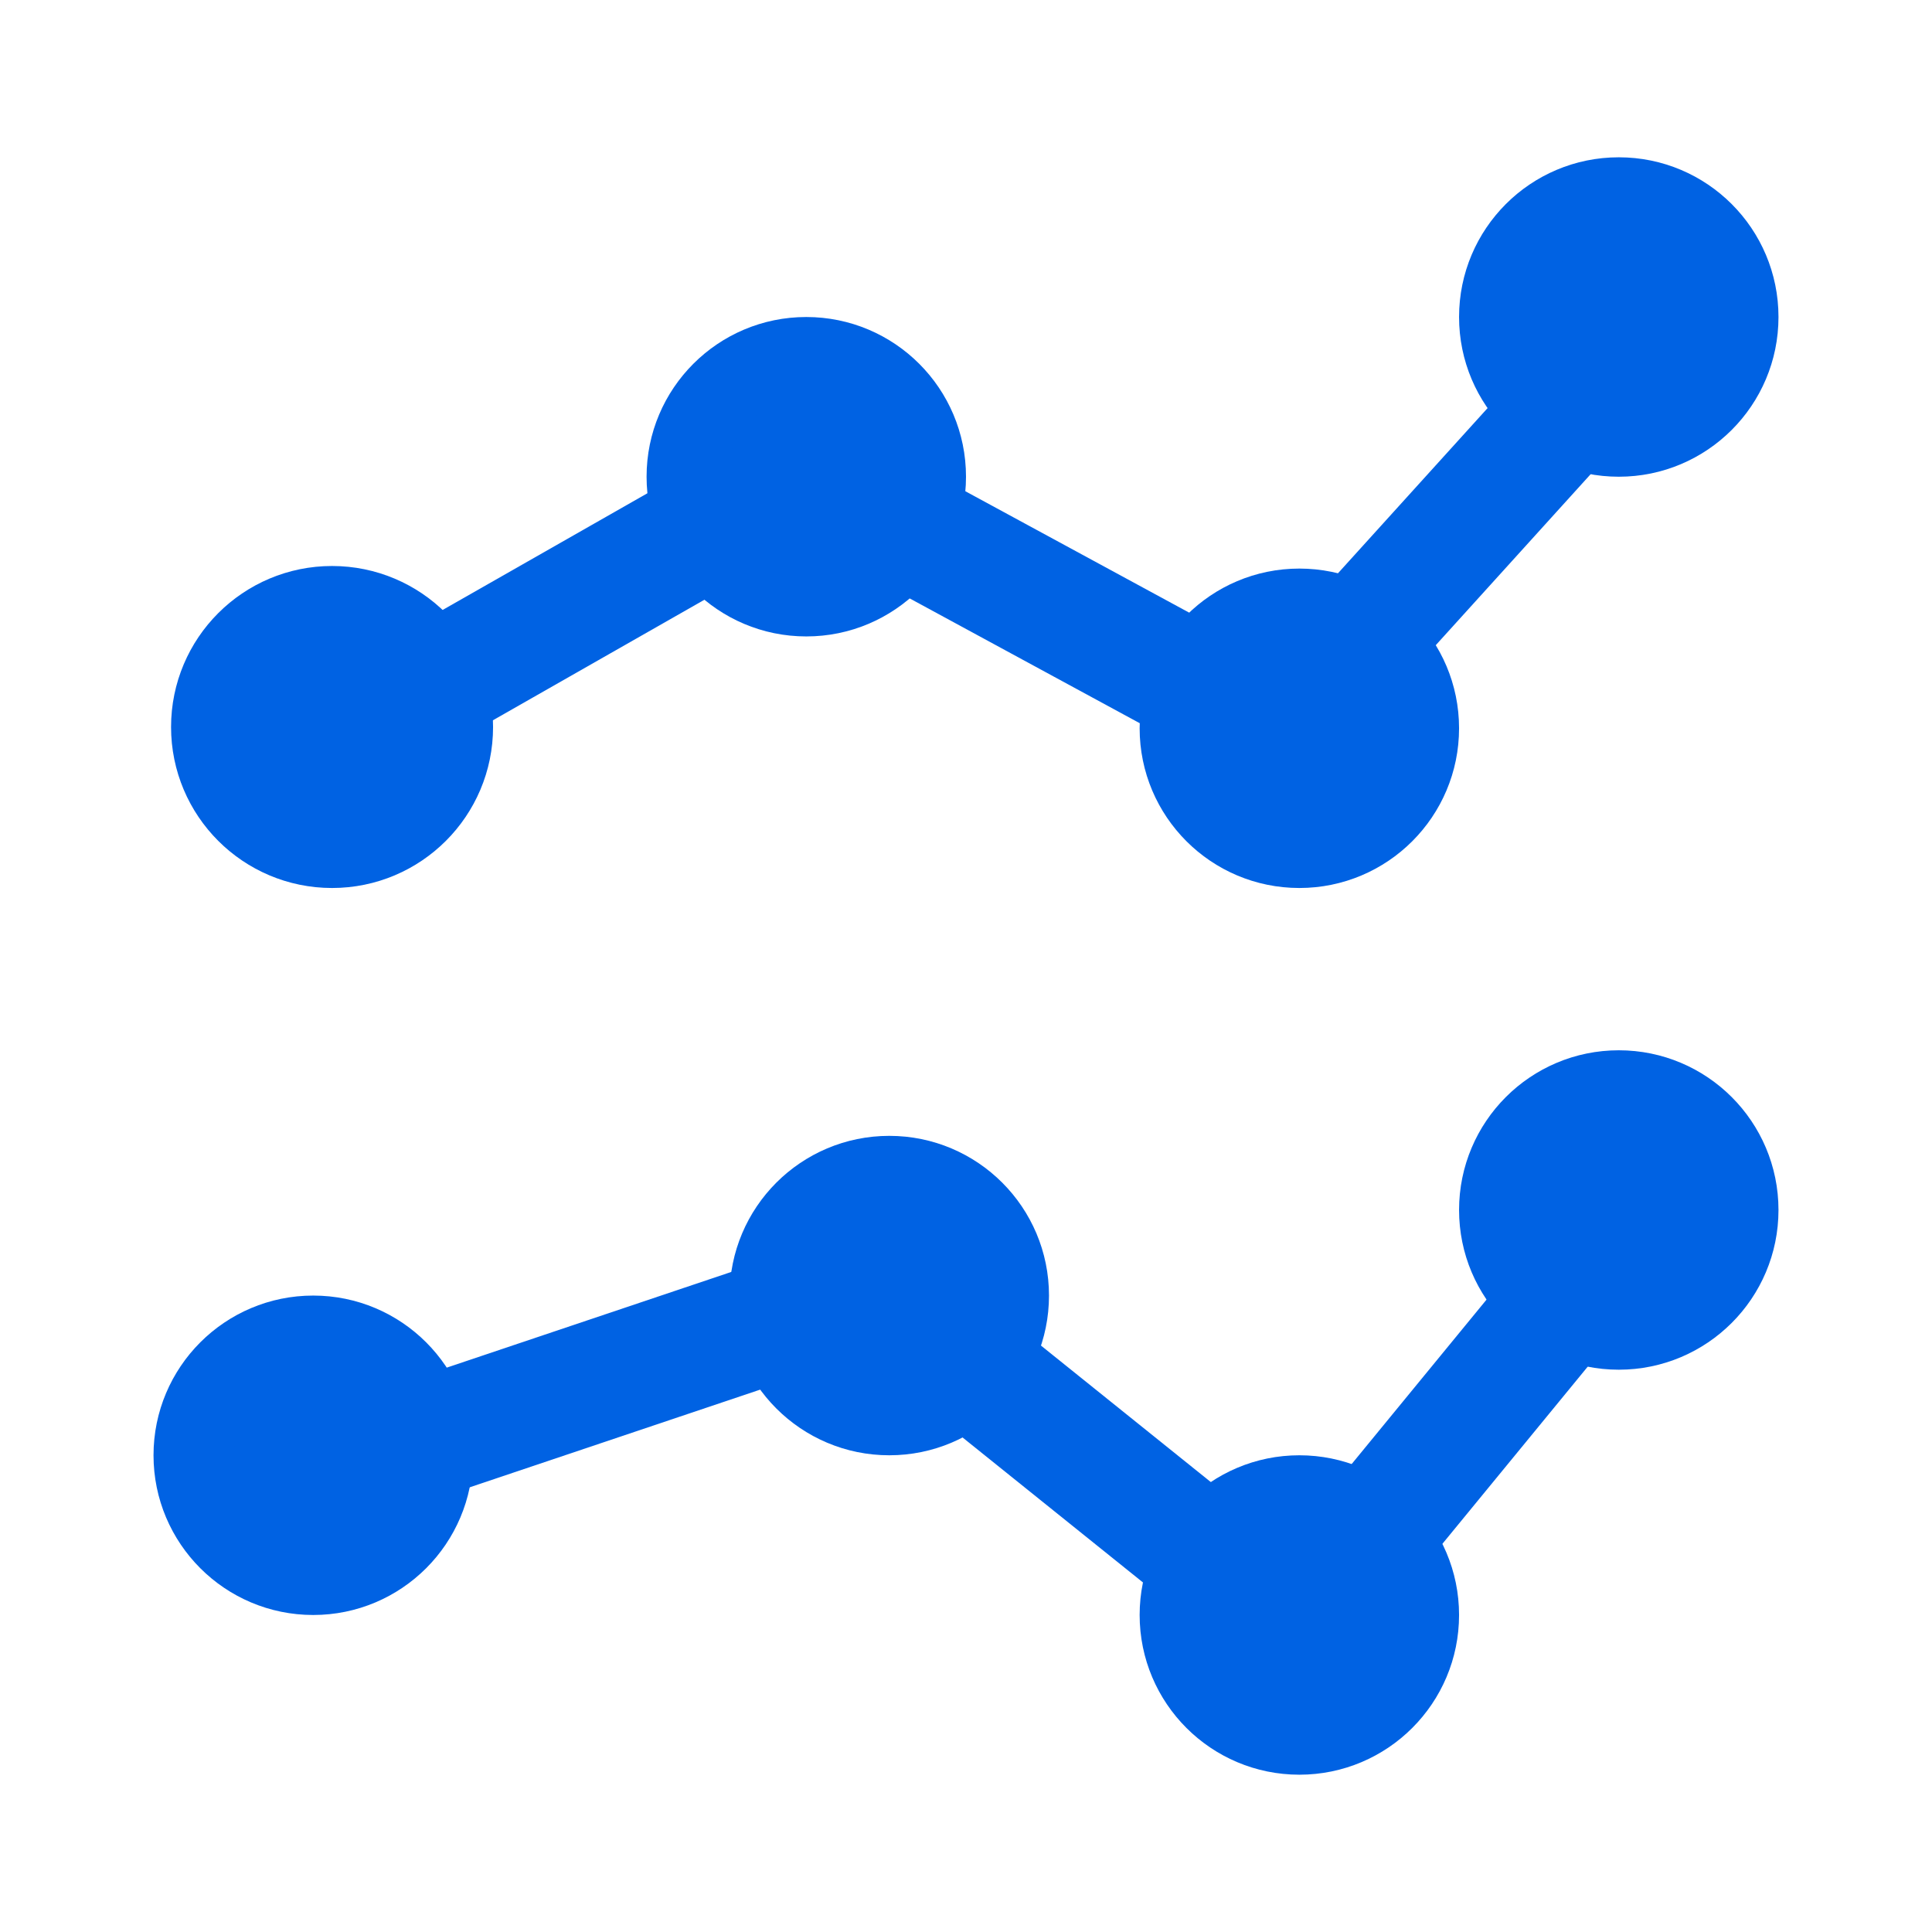 <?xml version="1.0" encoding="UTF-8"?>
<svg xmlns="http://www.w3.org/2000/svg" width="24" height="24" viewBox="0 0 24 24" fill="none">
  <path d="M3.969 9.312L10 5.875L15.875 9.062L20.375 4.094M3.969 18.312L10.844 16L16.094 20.219L20.375 15" stroke="#0062E3" stroke-width="1.5"></path>
  <circle cx="4.125" cy="9.031" r="1.5" fill="#0062E3" stroke="#0062E3"></circle>
  <circle cx="10.016" cy="5.922" r="1.484" fill="#0062E3" stroke="#0062E3"></circle>
  <circle cx="16.141" cy="9.047" r="1.484" fill="#0062E3" stroke="#0062E3"></circle>
  <circle cx="20.109" cy="3.938" r="1.484" fill="#0062E3" stroke="#0062E3"></circle>
  <circle cx="20.109" cy="15.031" r="1.484" fill="#0062E3" stroke="#0062E3"></circle>
  <circle cx="16.141" cy="20.062" r="1.484" fill="#0062E3" stroke="#0062E3"></circle>
  <circle cx="11.047" cy="16.094" r="1.484" fill="#0062E3" stroke="#0062E3"></circle>
  <circle cx="3.891" cy="18.078" r="1.484" fill="#0062E3" stroke="#0062E3"></circle>
</svg>
